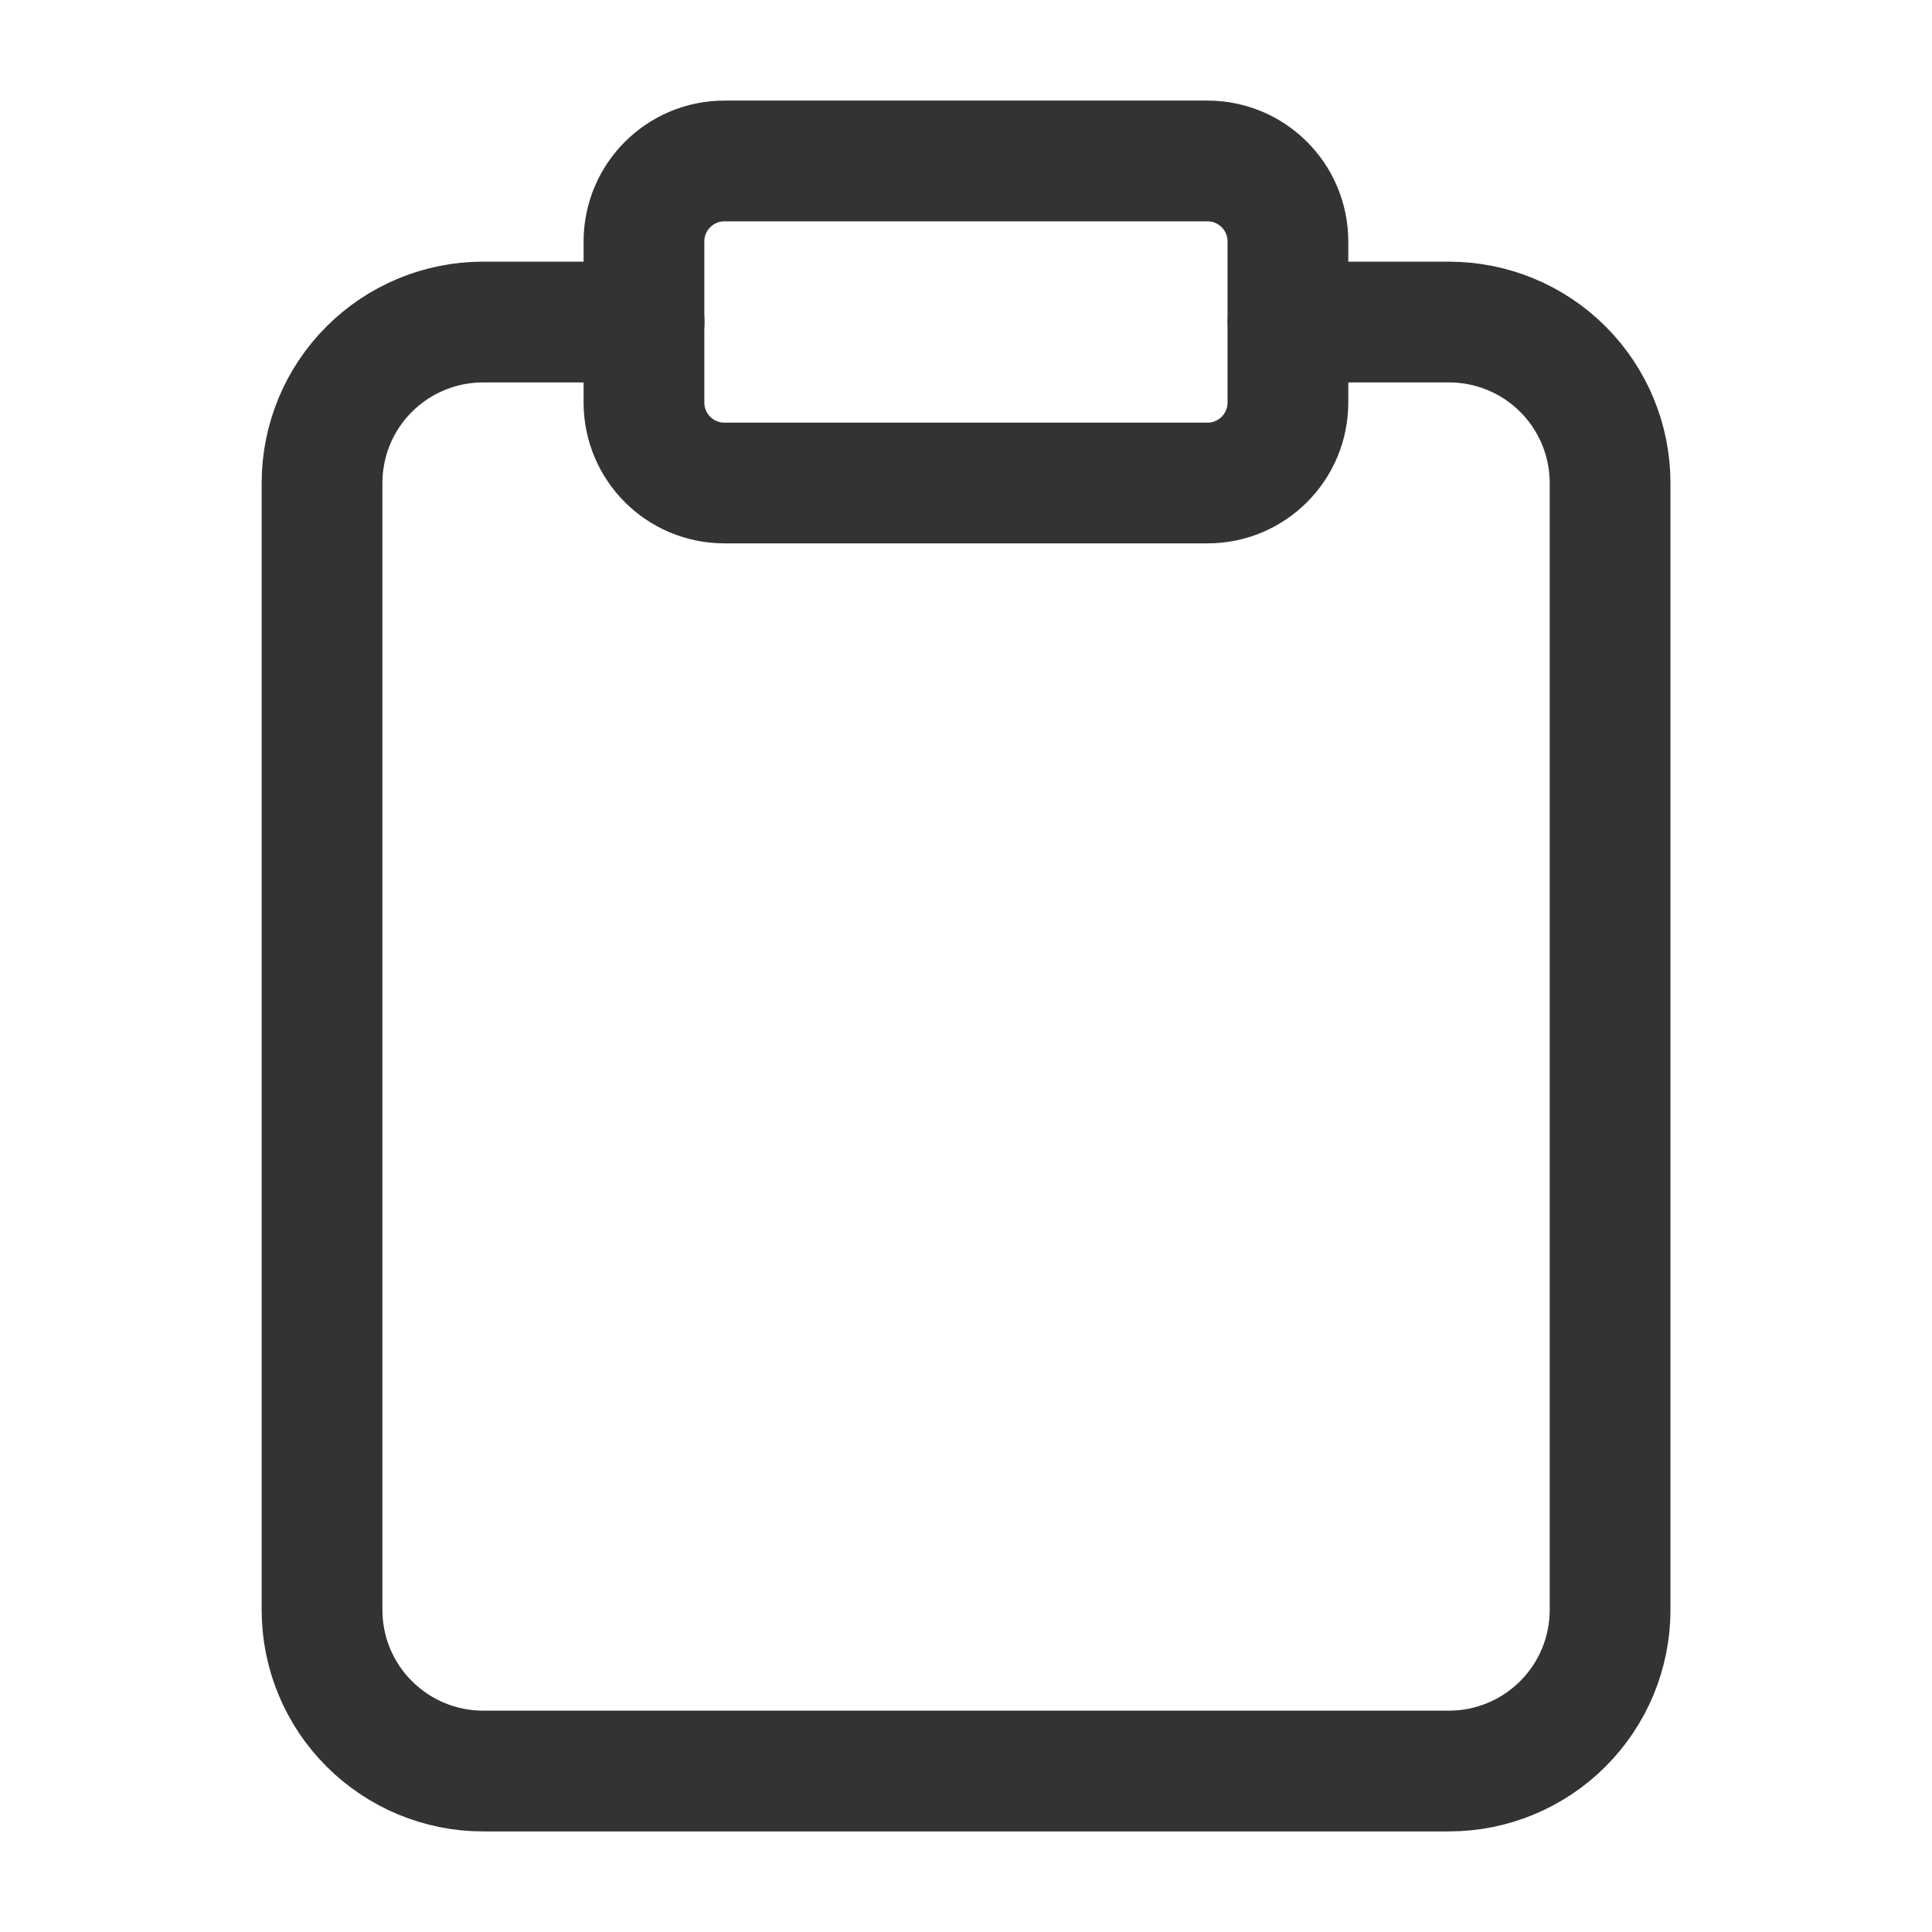 <svg width="16" height="16" viewBox="0 0 16 16" fill="none" xmlns="http://www.w3.org/2000/svg">
<path d="M10.667 2.667H12C12.354 2.667 12.693 2.807 12.943 3.057C13.193 3.307 13.334 3.646 13.334 4V13.333C13.334 13.687 13.193 14.026 12.943 14.276C12.693 14.526 12.354 14.667 12 14.667H4C3.647 14.667 3.308 14.526 3.058 14.276C2.807 14.026 2.667 13.687 2.667 13.333V4C2.667 3.646 2.807 3.307 3.058 3.057C3.308 2.807 3.647 2.667 4 2.667H5.334" stroke="#333333" stroke-linecap="round" stroke-linejoin="round"/>
<path d="M10 1.333H6C5.631 1.333 5.333 1.632 5.333 2V3.333C5.333 3.702 5.631 4 6 4H10C10.368 4 10.666 3.702 10.666 3.333V2C10.666 1.632 10.368 1.333 10 1.333Z" stroke="#333333" stroke-linecap="round" stroke-linejoin="round"/>
</svg>
